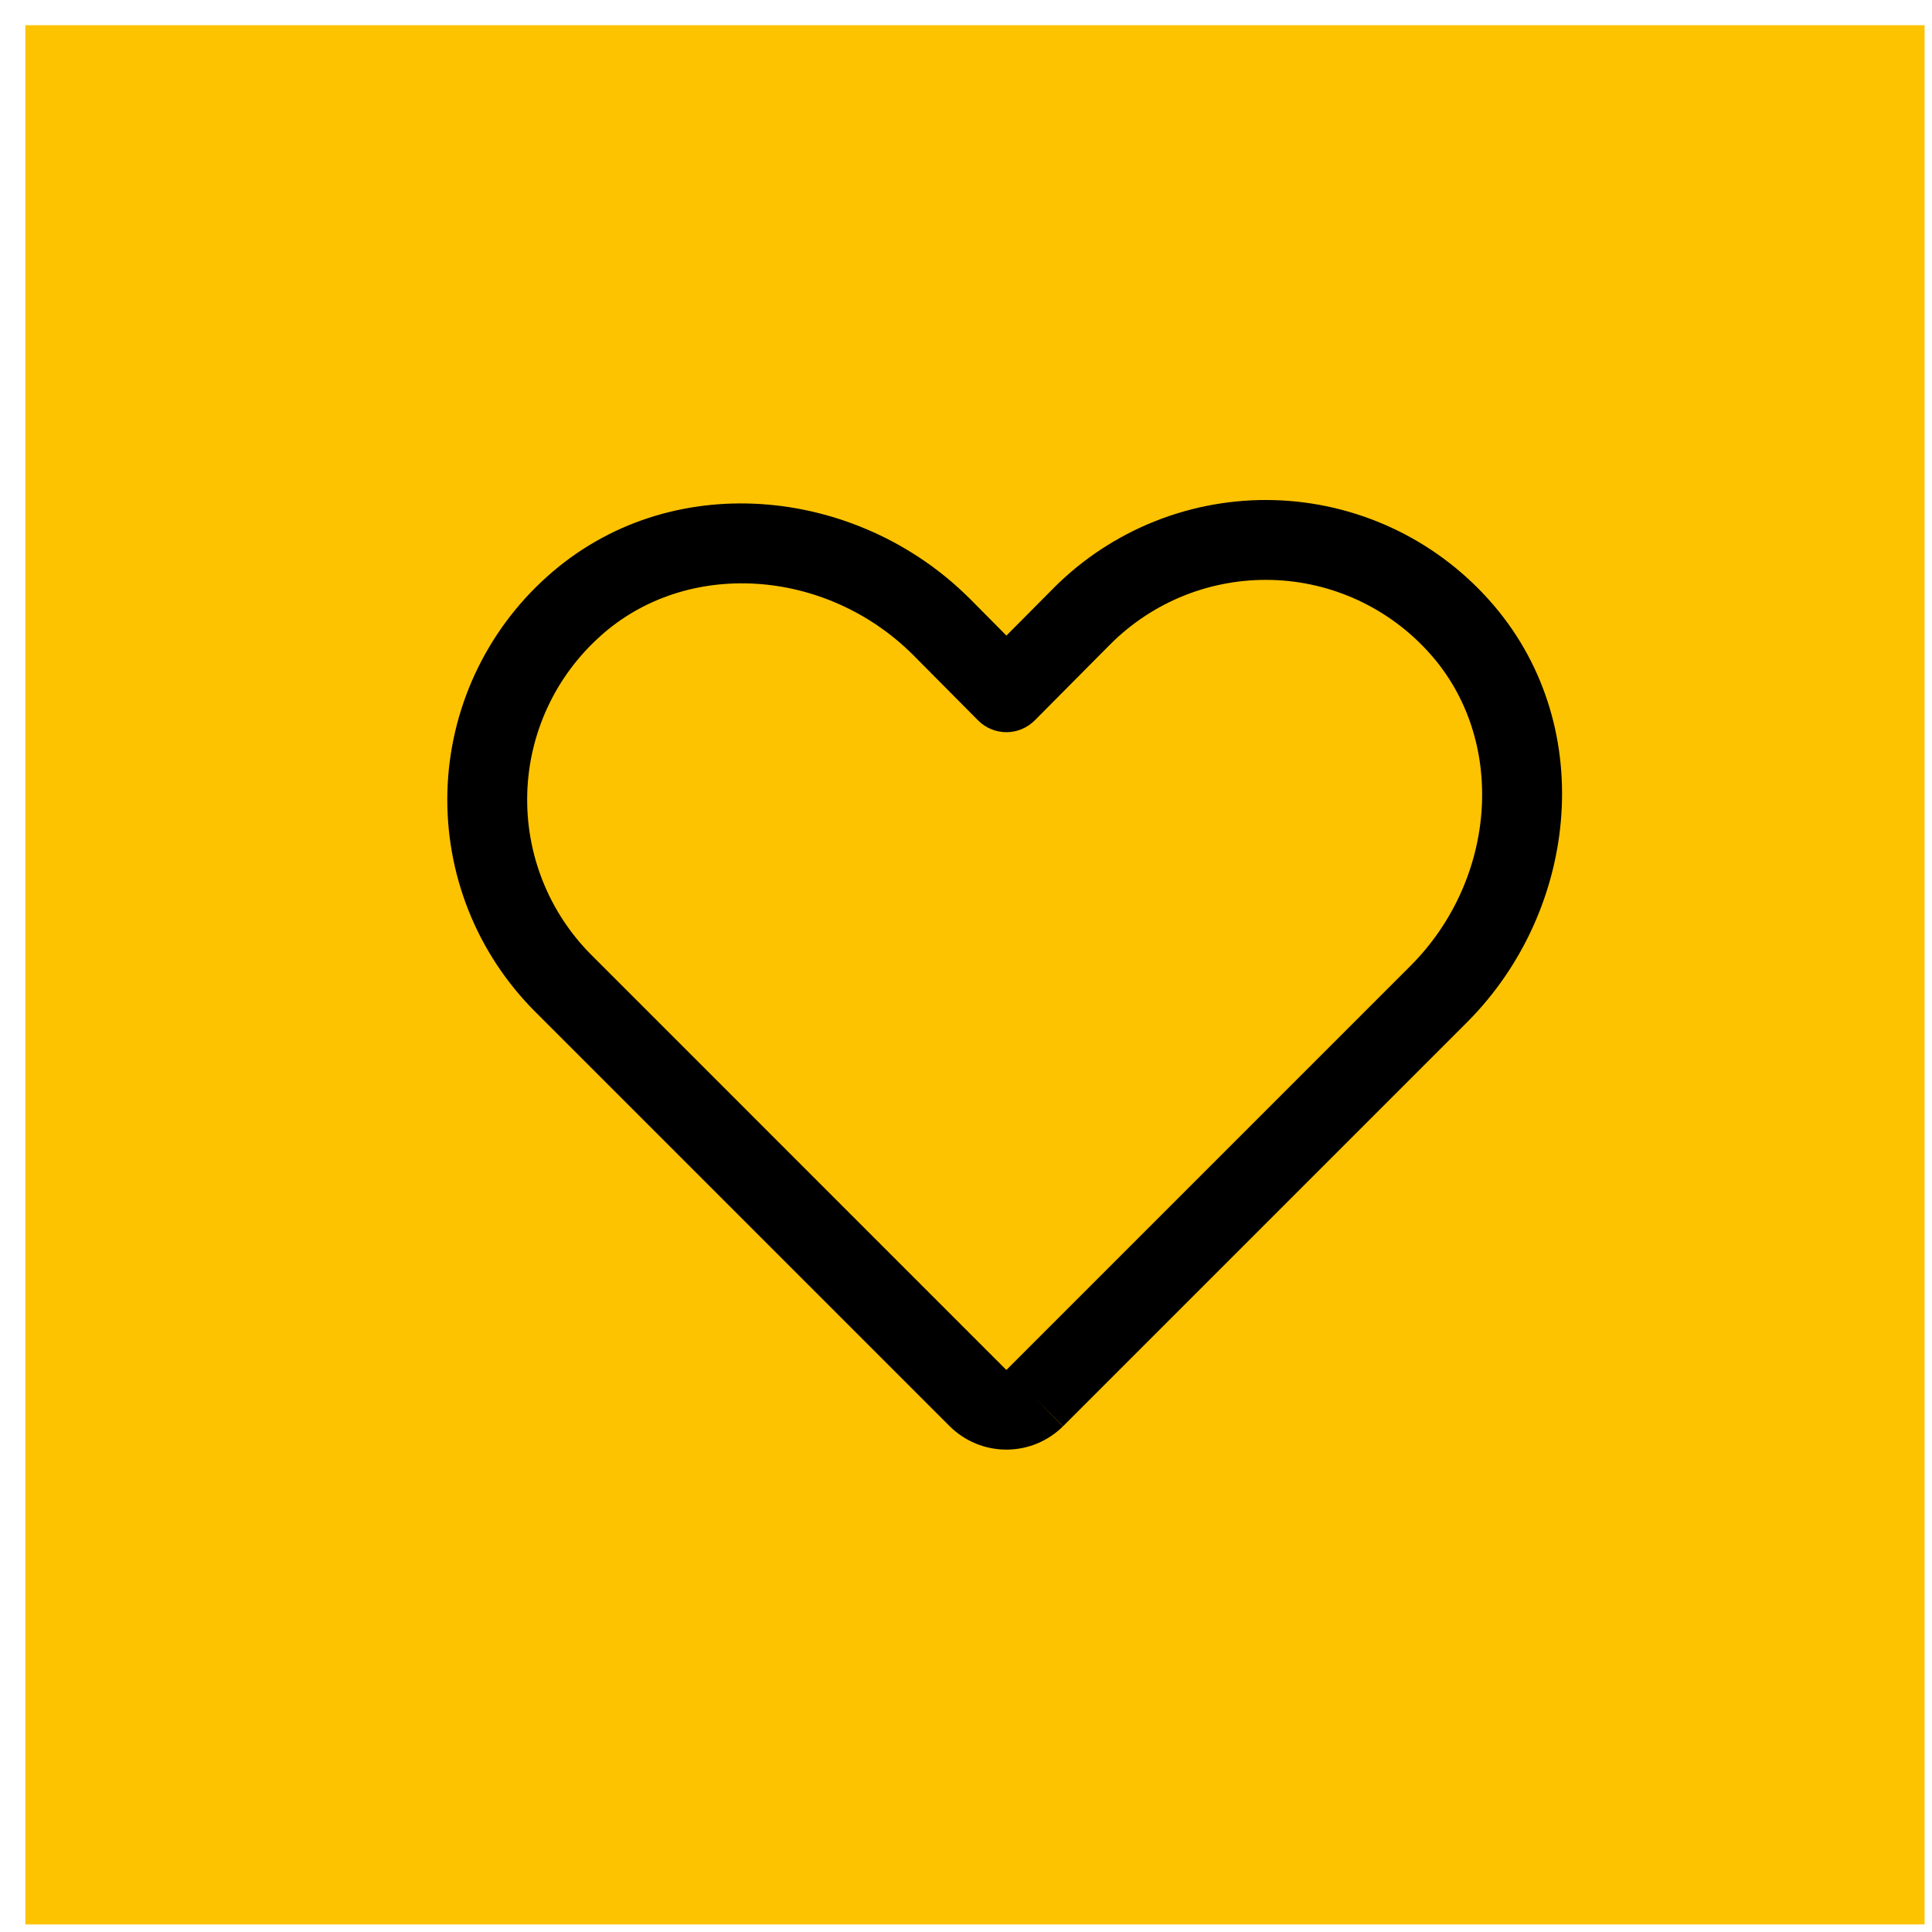 <svg width="50" height="50" viewBox="0 0 50 50" fill="none" xmlns="http://www.w3.org/2000/svg">
<g clip-path="url(#clip0_2_3431)">
<g clip-path="url(#clip1_2_3431)">
<g clip-path="url(#clip2_2_3431)">
<path d="M49.808 0.652H0.656V49.804H49.808V0.652Z" fill="#FDC300"/>
<path fill-rule="evenodd" clip-rule="evenodd" d="M29.892 13.489C30.871 13.1 31.919 12.914 32.972 12.943C34.025 12.972 35.061 13.216 36.017 13.659C36.972 14.102 37.828 14.736 38.53 15.52C41.373 18.682 40.88 23.529 37.977 26.446L37.975 26.448L27.512 36.911L26.782 36.18L27.509 36.914C27.119 37.3 26.593 37.516 26.045 37.516C25.497 37.516 24.971 37.3 24.582 36.914L24.578 36.911L13.844 26.177C13.1 25.431 12.514 24.542 12.125 23.563C11.736 22.584 11.55 21.536 11.579 20.483C11.608 19.43 11.852 18.393 12.295 17.438C12.739 16.482 13.372 15.627 14.156 14.925C17.318 12.081 22.165 12.575 25.082 15.478L25.087 15.482L26.046 16.449L27.276 15.211L27.278 15.208C28.023 14.463 28.913 13.879 29.892 13.489ZM26.054 35.446L36.512 24.988C38.749 22.739 39.005 19.138 36.993 16.901L36.991 16.899C36.476 16.324 35.848 15.859 35.148 15.534C34.447 15.209 33.687 15.03 32.914 15.009C32.142 14.988 31.374 15.124 30.656 15.409C29.938 15.695 29.287 16.123 28.74 16.669L28.739 16.67L26.779 18.644C26.584 18.839 26.32 18.949 26.045 18.949C25.77 18.949 25.506 18.839 25.312 18.643L23.622 16.941C21.373 14.705 17.774 14.45 15.537 16.462L15.536 16.464C14.96 16.979 14.495 17.606 14.17 18.307C13.845 19.008 13.666 19.768 13.645 20.54C13.624 21.312 13.76 22.081 14.045 22.799C14.331 23.517 14.76 24.169 15.306 24.715L26.036 35.446C26.039 35.448 26.042 35.45 26.045 35.45C26.049 35.45 26.052 35.448 26.054 35.446Z" fill="black"/>
</g>
</g>
</g>
<defs>
<clipPath id="clip0_2_3431">
<rect width="49.152" height="49.152" fill="white" transform="translate(0.656 0.652)"/>
</clipPath>
<clipPath id="clip1_2_3431">
<rect width="49.152" height="49.152" fill="white" transform="translate(0.656 0.652)"/>
</clipPath>
<clipPath id="clip2_2_3431">
<rect width="49.152" height="49.152" fill="white" transform="translate(0.656 0.652)"/>
</clipPath>
</defs>
</svg>
